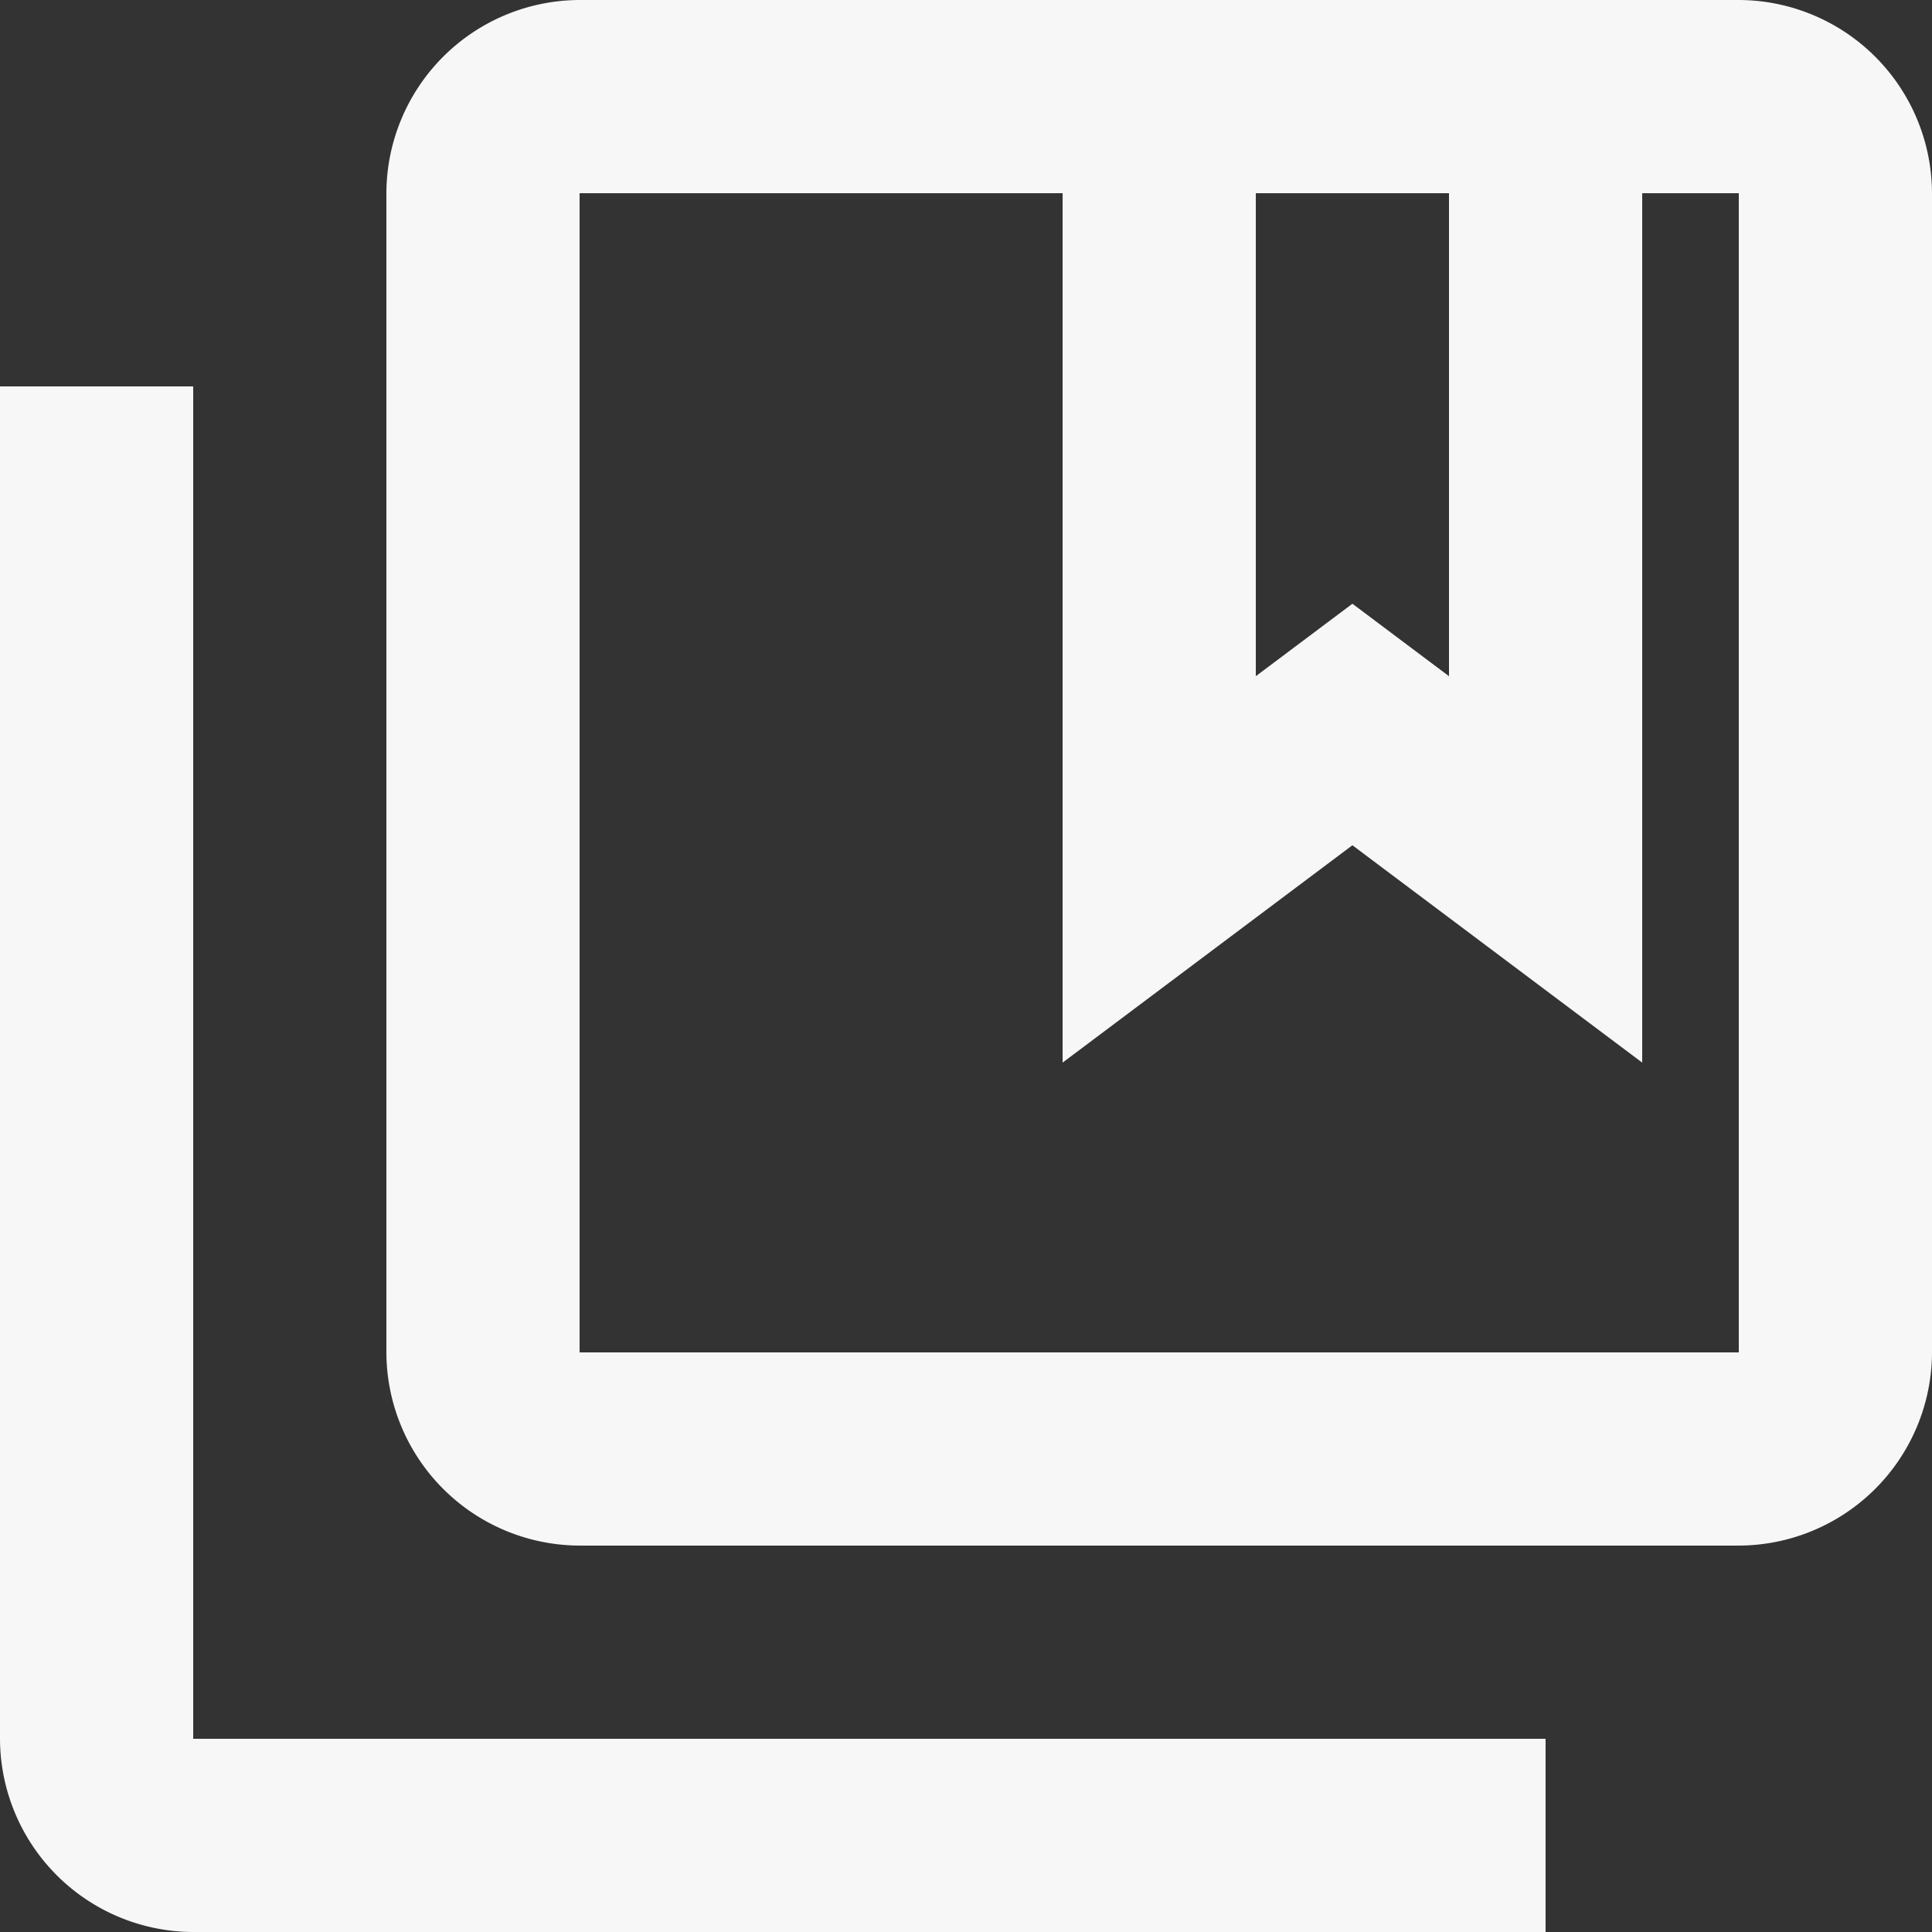 <?xml version="1.0" encoding="utf-8"?>
<svg xmlns="http://www.w3.org/2000/svg" width="66.667" height="66.667" viewBox="0 0 66.667 66.667">
  <rect x="0" y="0" width="66.667" height="66.667" fill="#333333" stroke="none"/>
  <path id="Path_6306" data-name="Path 6306" d="M8.667,15.333H2V62a6.686,6.686,0,0,0,6.667,6.667H55.333V62H8.667ZM62,2H22a6.686,6.686,0,0,0-6.667,6.667v40A6.686,6.686,0,0,0,22,55.333H62a6.686,6.686,0,0,0,6.667-6.667v-40A6.686,6.686,0,0,0,62,2ZM52,8.667V25.333l-3.333-2.5-3.333,2.5V8.667Zm10,40H22v-40H38.667v30l10-7.5,10,7.5v-30H62Z" transform="translate(-2 -2)" fill="#f7f7f7"/>
</svg>
